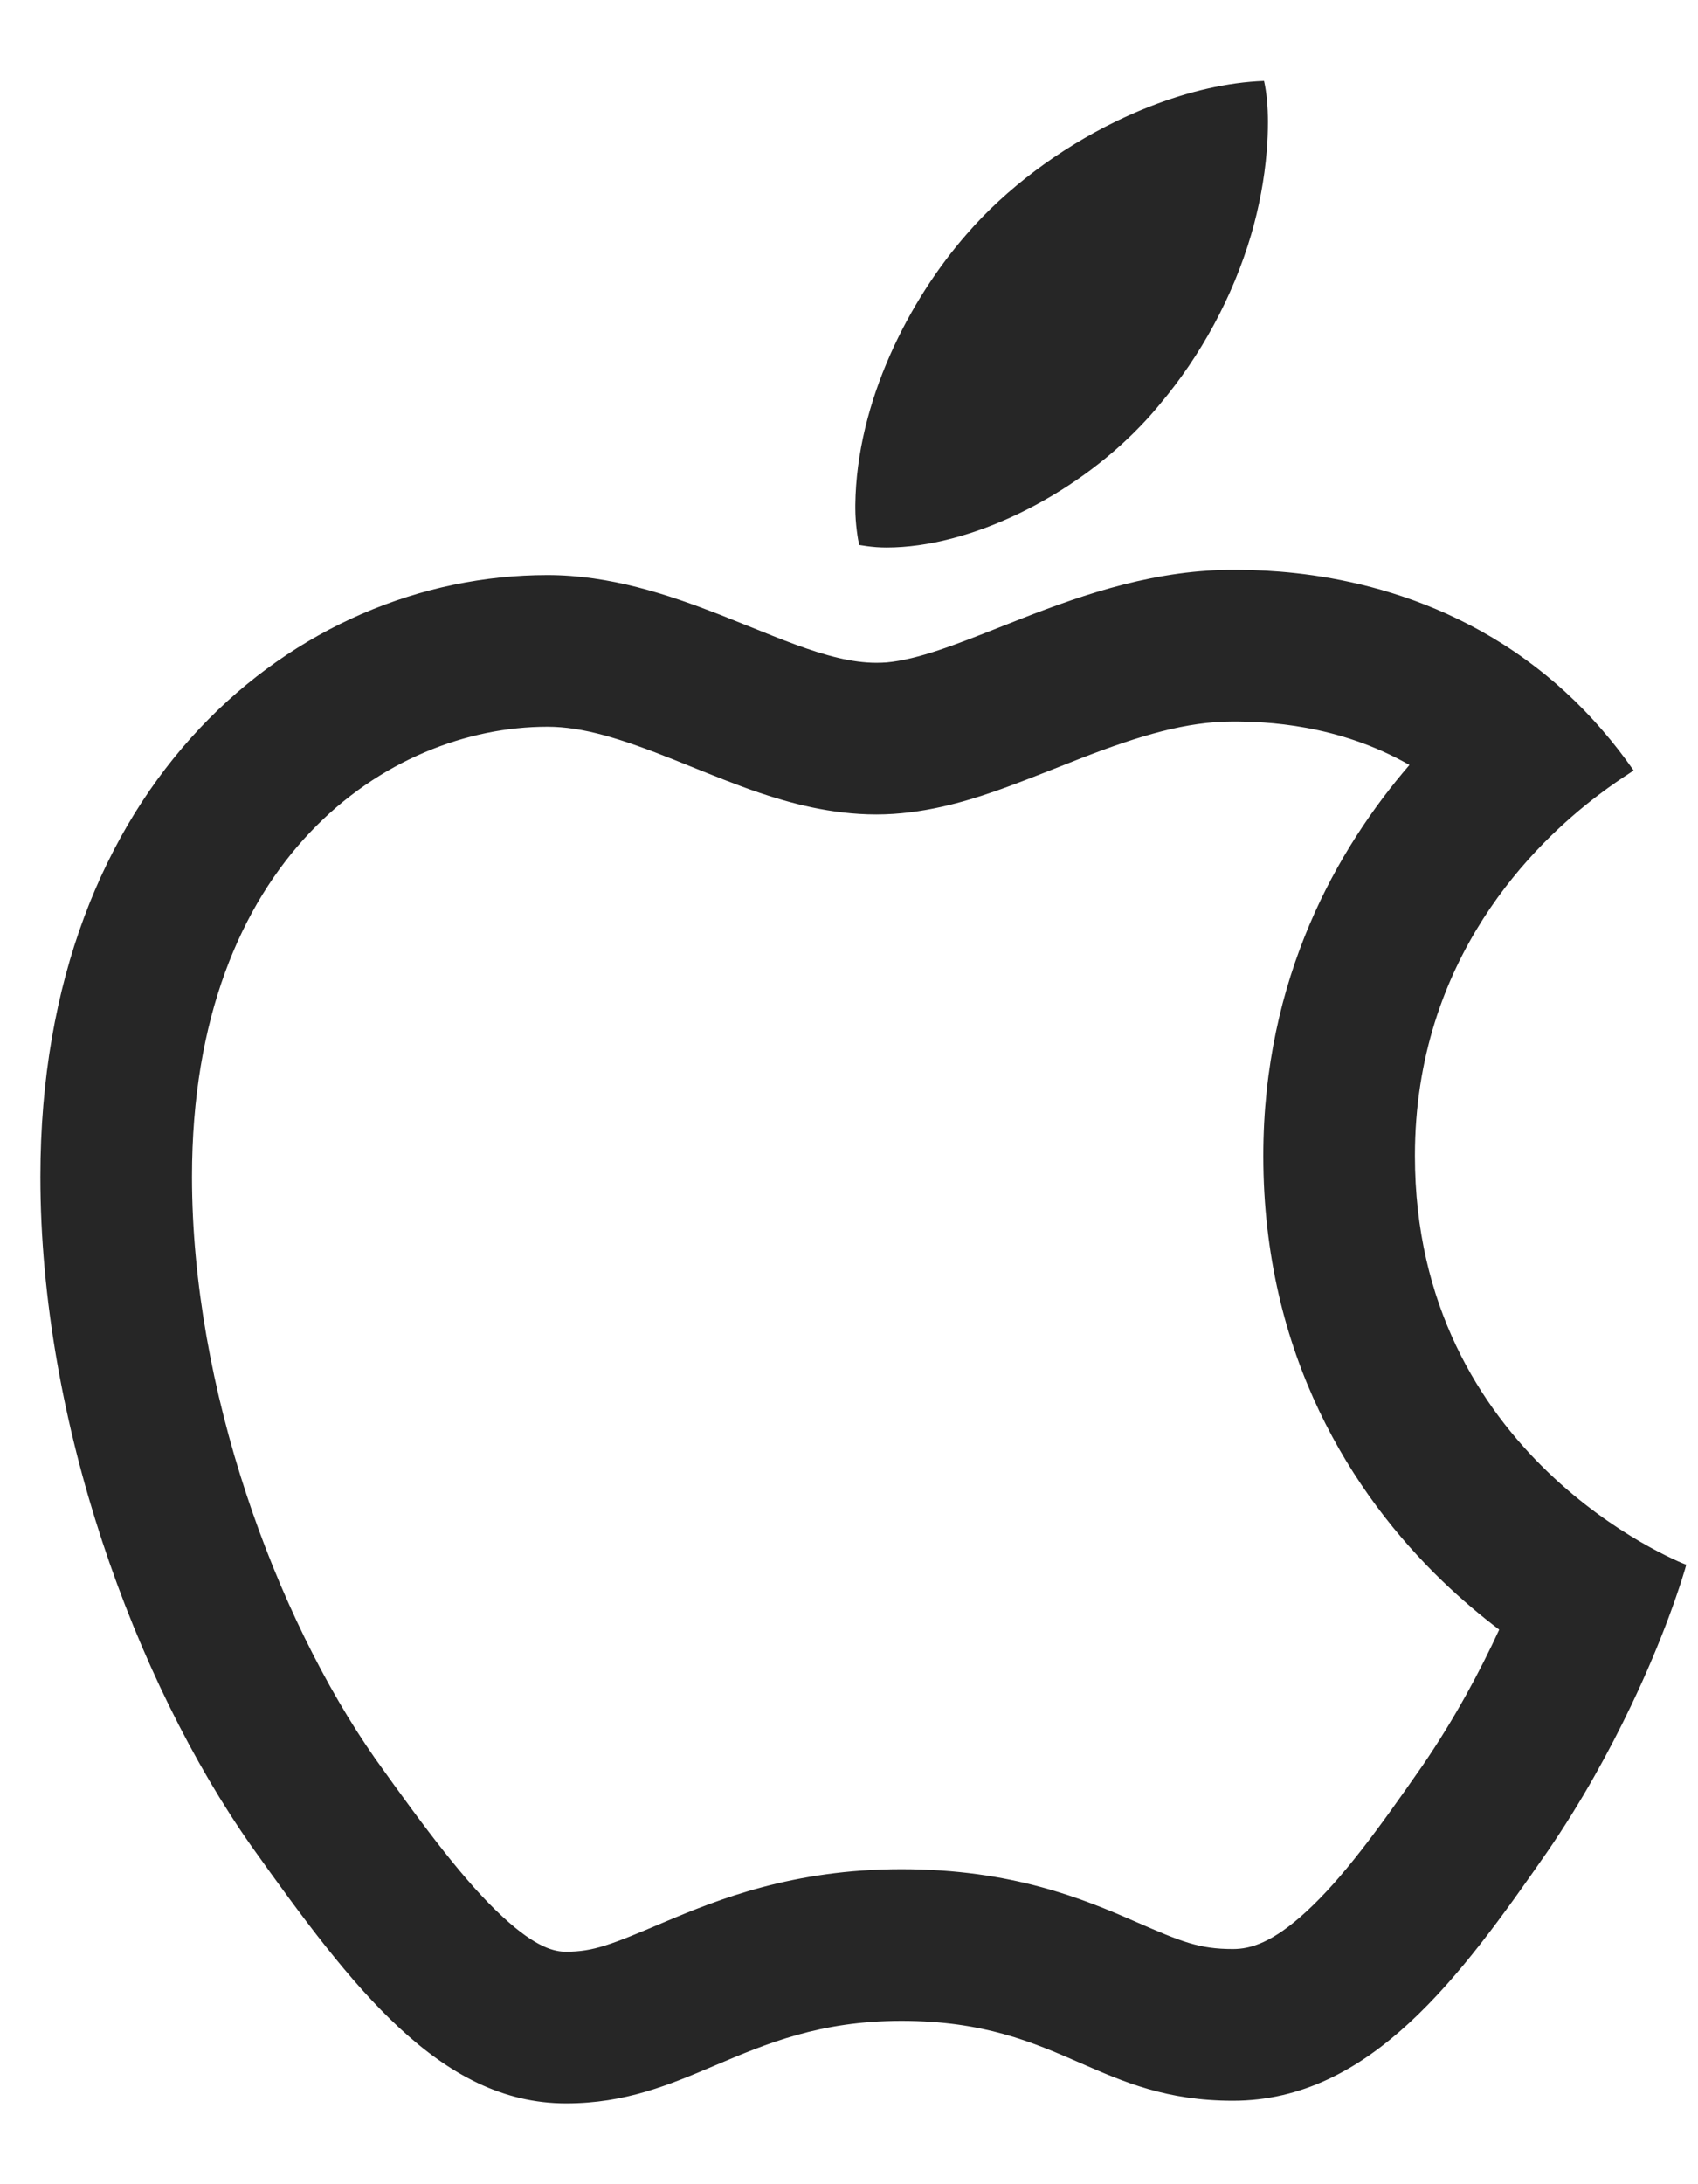 <svg width="14" height="18" viewBox="0 0 14 18" fill="none" xmlns="http://www.w3.org/2000/svg">
    <path fill-rule="evenodd" clip-rule="evenodd"
        d="M5.936 5.066C5.505 4.898 5.029 4.739 4.513 4.739C2.44 4.739 0.333 6.458 0.333 9.698C0.333 11.718 1.111 13.847 2.075 15.217C2.907 16.384 3.63 17.334 4.667 17.334C5.158 17.334 5.519 17.181 5.898 17.02C6.318 16.842 6.762 16.654 7.432 16.654C8.11 16.654 8.515 16.83 8.905 17C9.268 17.159 9.619 17.312 10.166 17.312C11.299 17.312 12.044 16.287 12.758 15.26C13.046 14.84 13.273 14.423 13.447 14.059C13.581 13.779 13.683 13.53 13.756 13.335C13.852 13.078 13.899 12.914 13.903 12.895C13.838 12.873 11.666 11.998 11.666 9.525C11.666 7.89 12.663 6.943 13.176 6.554C13.288 6.469 13.377 6.41 13.428 6.377C13.437 6.371 13.445 6.366 13.452 6.361C13.46 6.356 13.466 6.352 13.469 6.349C13.387 6.232 13.303 6.123 13.215 6.022C13.014 5.788 12.8 5.596 12.581 5.437C11.595 4.721 10.525 4.696 10.164 4.696C10.094 4.696 10.025 4.698 9.957 4.703C9.314 4.745 8.734 4.974 8.24 5.17C7.883 5.311 7.571 5.435 7.31 5.459C7.281 5.461 7.253 5.462 7.225 5.462C7.125 5.462 7.019 5.447 6.909 5.421C6.685 5.368 6.441 5.269 6.179 5.163C6.1 5.131 6.019 5.099 5.936 5.066ZM7.052 4.161C7.052 4.17 7.052 4.18 7.052 4.189C7.052 4.319 7.074 4.449 7.084 4.491C7.119 4.497 7.17 4.505 7.225 4.509C7.253 4.511 7.282 4.512 7.31 4.512C7.996 4.512 8.842 4.096 9.404 3.51C9.462 3.45 9.517 3.388 9.569 3.324C9.896 2.935 10.164 2.451 10.316 1.933C10.381 1.709 10.425 1.479 10.444 1.247C10.451 1.165 10.454 1.084 10.454 1.002C10.454 0.884 10.444 0.764 10.422 0.667C10.12 0.678 9.796 0.754 9.478 0.879C9.386 0.915 9.295 0.955 9.204 0.999C8.736 1.226 8.296 1.553 7.97 1.93C7.501 2.465 7.062 3.305 7.052 4.161ZM11.621 6.304C11.03 5.966 10.431 5.946 10.164 5.946C9.782 5.946 9.394 6.063 8.922 6.245C8.866 6.267 8.802 6.292 8.734 6.319C8.561 6.387 8.363 6.466 8.194 6.524C7.955 6.607 7.606 6.712 7.225 6.712C6.85 6.712 6.511 6.617 6.264 6.534C6.072 6.469 5.863 6.384 5.689 6.314C5.643 6.295 5.6 6.278 5.56 6.262C5.116 6.085 4.805 5.989 4.513 5.989C3.2 5.989 1.583 7.076 1.583 9.698C1.583 11.439 2.269 13.317 3.095 14.495C3.522 15.093 3.839 15.514 4.143 15.795C4.425 16.056 4.576 16.084 4.667 16.084C4.893 16.084 5.037 16.027 5.473 15.842C5.918 15.654 6.538 15.404 7.432 15.404C8.343 15.404 8.931 15.648 9.363 15.837C9.742 16.002 9.885 16.062 10.166 16.062C10.313 16.062 10.494 16.008 10.772 15.752C11.072 15.476 11.362 15.078 11.729 14.55C11.997 14.159 12.206 13.766 12.361 13.43C12.208 13.314 12.05 13.181 11.893 13.03C11.154 12.318 10.416 11.173 10.416 9.525C10.416 8.057 11.029 6.99 11.621 6.304ZM12.694 12.578C12.694 12.577 12.694 12.58 12.691 12.587C12.693 12.581 12.694 12.578 12.694 12.578Z"
        fill="#262626" />
</svg>
    